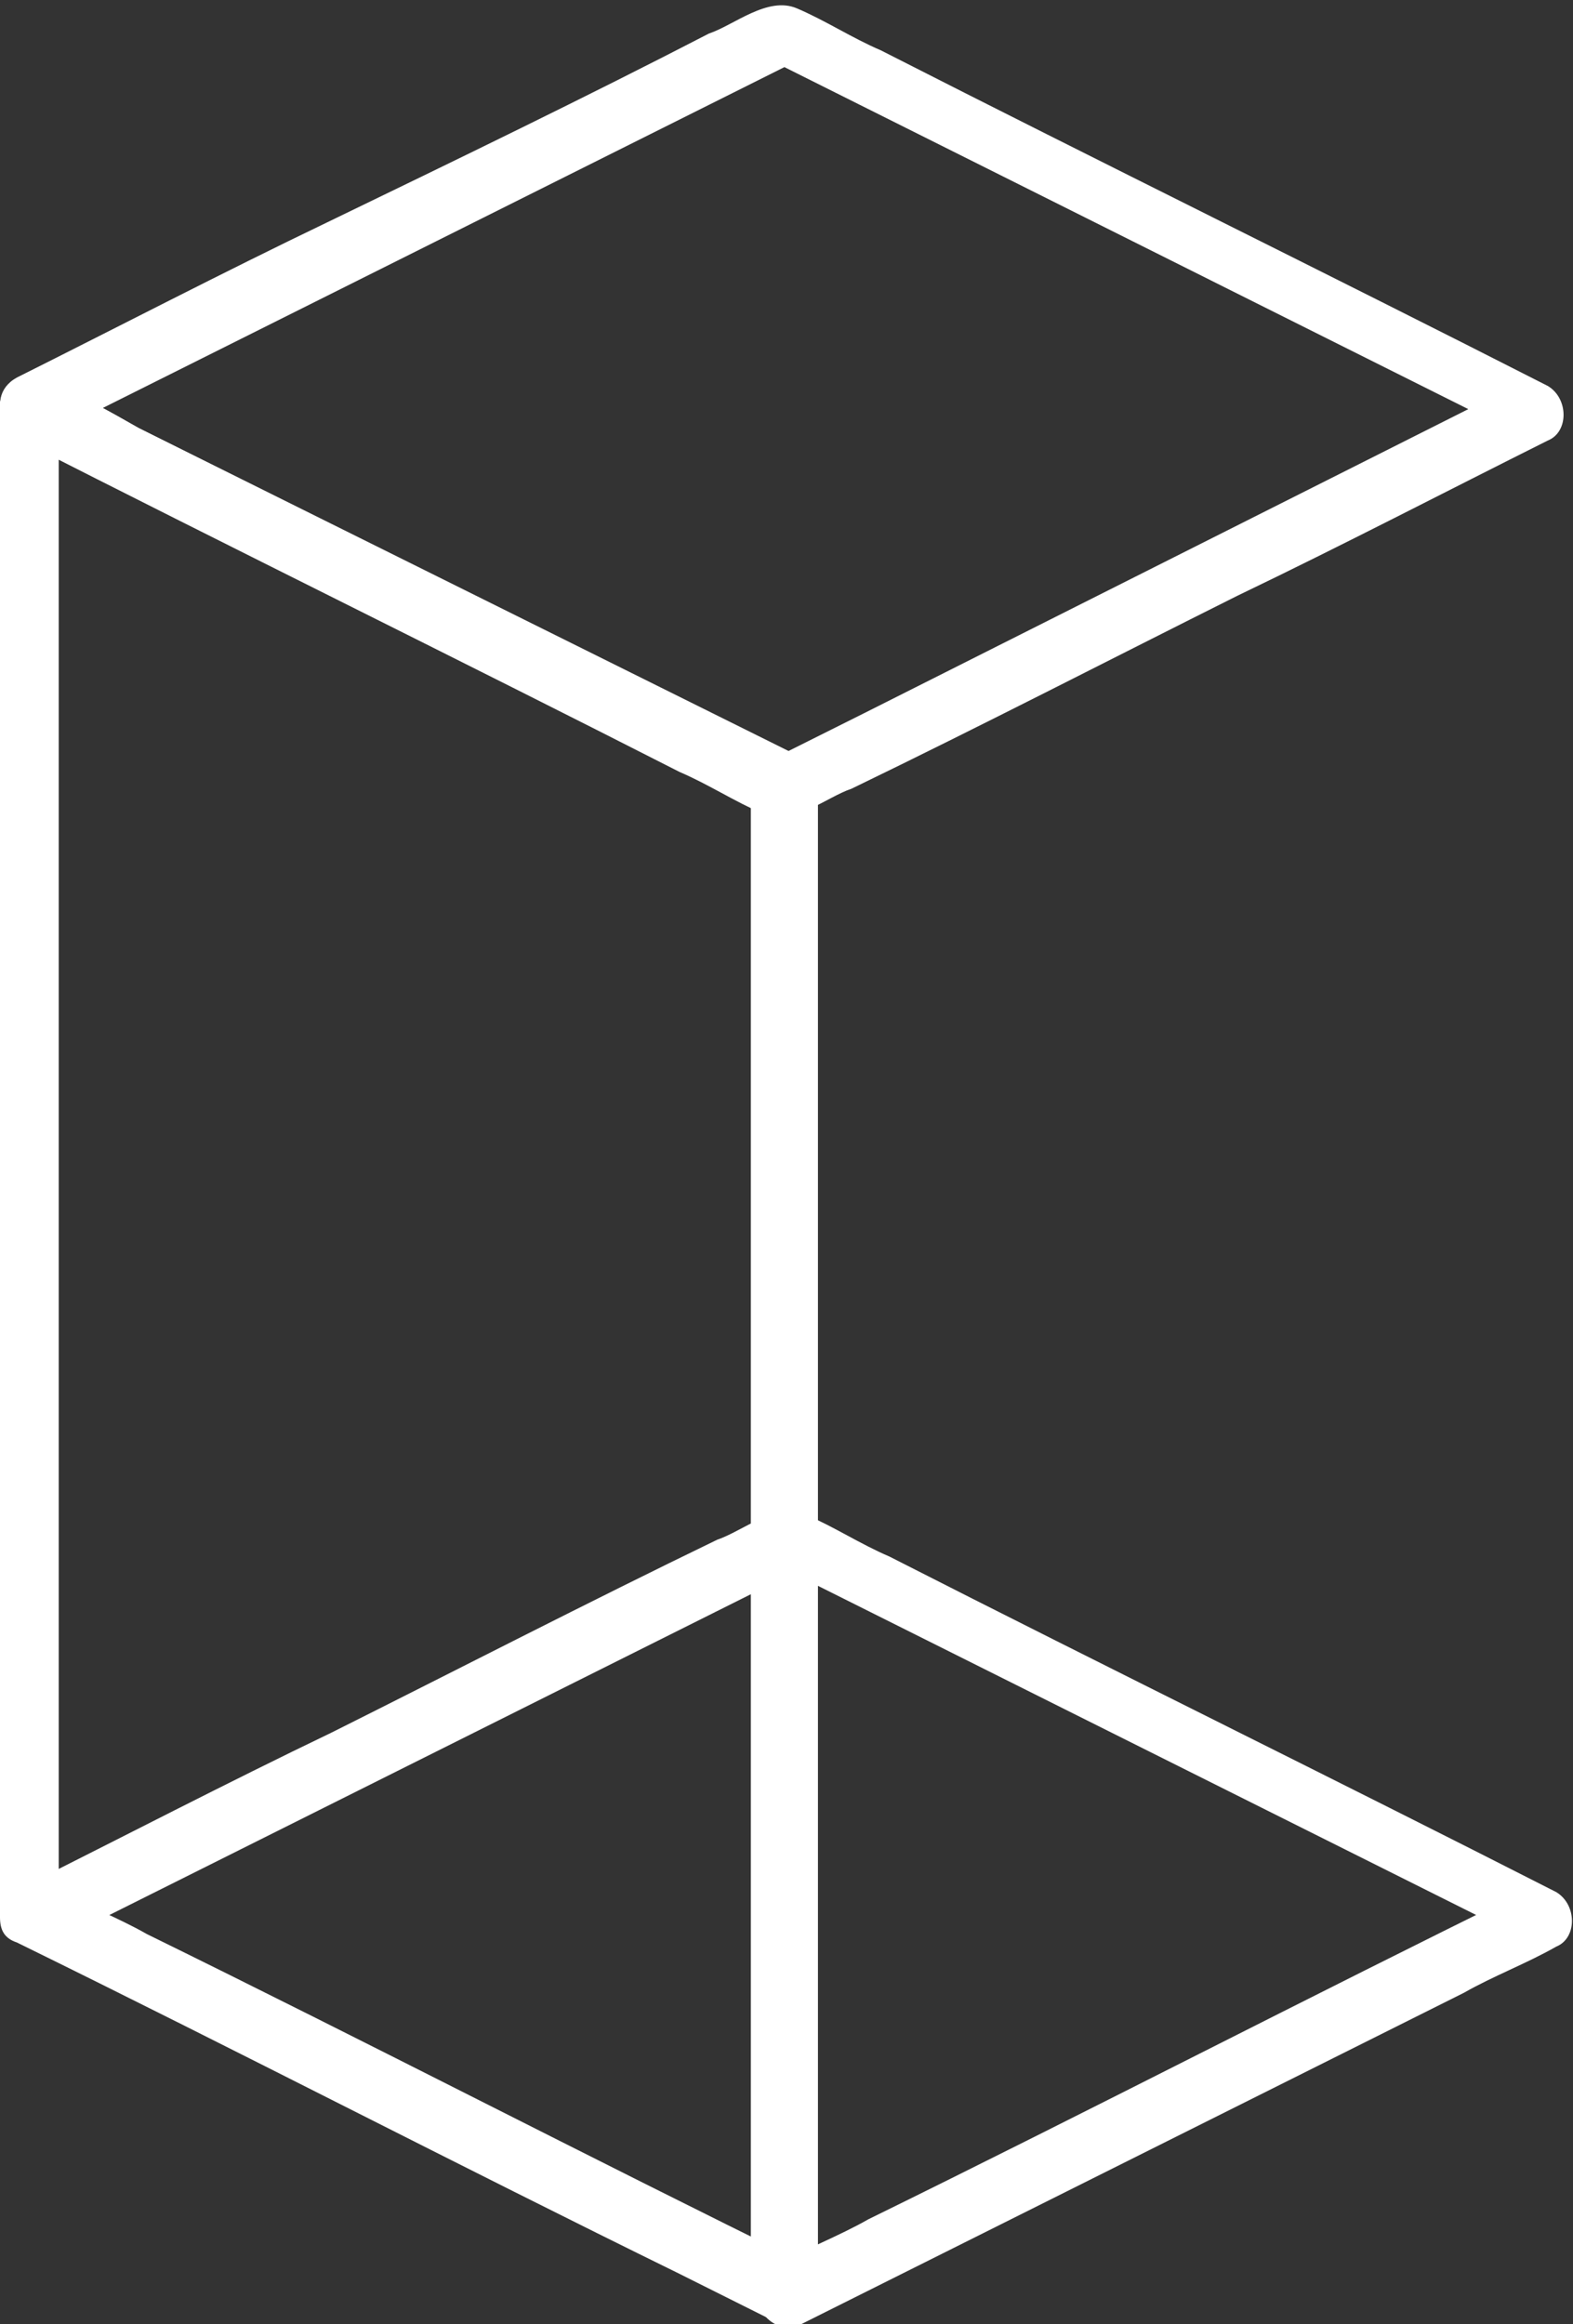 <?xml version="1.0" encoding="utf-8"?>
<!-- Generator: Adobe Illustrator 19.1.0, SVG Export Plug-In . SVG Version: 6.00 Build 0)  -->
<svg version="1.1" id="Layer_1" xmlns="http://www.w3.org/2000/svg" xmlns:xlink="http://www.w3.org/1999/xlink" x="0px" y="0px"
	 viewBox="0 0 37.5 55.4" style="enable-background:new 0 0 37.5 55.4;" xml:space="preserve">
<rect x="0" y="0" width="37.5" height="55.4" fill="#333333" stroke="none"/>
<style type="text/css">
	.st0{clip-path:url(#SVGID_2_);fill:#FFFFFF;}
</style>
<g>
	<defs>
		<rect id="SVGID_1_" y="0" width="37.5" height="55.4"/>
	</defs>
	<clipPath id="SVGID_2_">
		<use xlink:href="#SVGID_1_"  style="overflow:visible;"/>
	</clipPath>
	<path class="st0" d="M1.1,10.4l15.8-7.9l2.2-1.1h-0.8l15.8,7.9l2.2,1.1V9.1L20.6,17l-2.2,1.1h0.8L3.3,10.2C2.6,9.8,1.9,9.4,1.1,9.1
		c-0.9-0.4-1.6,0.9-0.8,1.3c5.3,2.7,10.6,5.3,15.9,8c0.7,0.3,1.3,0.7,2,1c0.7,0.3,1.5-0.4,2.1-0.6c3.1-1.5,6.2-3.1,9.2-4.6
		c2.5-1.2,5-2.5,7.4-3.7c0.5-0.2,0.5-1,0-1.3c-5.3-2.7-10.6-5.3-15.9-8c-0.7-0.3-1.3-0.7-2-1c-0.7-0.3-1.5,0.4-2.1,0.6
		C14,2.3,10.9,3.8,7.8,5.3c-2.5,1.2-5,2.5-7.4,3.7C-0.5,9.5,0.3,10.8,1.1,10.4"/>
	<path class="st0" d="M0,9.7v12.2v19.3v4.5c0,0.3,0.1,0.5,0.4,0.6c5.3,2.6,10.5,5.3,15.8,7.9l2.2,1.1c0.5,0.3,1.1,0,1.1-0.6V42.5
		V23.2v-4.5c0-0.3-0.1-0.5-0.4-0.6L3.3,10.2C2.6,9.8,1.9,9.4,1.1,9.1c-0.9-0.4-1.6,0.9-0.8,1.3l15.8,7.9l2.2,1.1
		c-0.1-0.2-0.2-0.4-0.4-0.6v12.2v19.3v4.5c0.4-0.2,0.8-0.4,1.1-0.6c-5.3-2.6-10.5-5.3-15.8-7.9c-0.7-0.4-1.5-0.7-2.2-1.1
		c0.1,0.2,0.2,0.4,0.4,0.6V33.5V14.2V9.7C1.5,8.7,0,8.7,0,9.7"/>
	<path class="st0" d="M19.1,55.4l15.8-7.9c0.7-0.4,1.5-0.7,2.2-1.1c0.5-0.2,0.5-1,0-1.3c-5.3-2.7-10.6-5.3-15.9-8
		c-0.7-0.3-1.3-0.7-2-1c-0.7-0.3-1.5,0.4-2.1,0.6c-3.1,1.5-6.2,3.1-9.2,4.6c-2.5,1.2-5,2.5-7.4,3.7c-0.5,0.2-0.5,1.1,0,1.3
		c5.3,2.6,10.5,5.3,15.8,7.9l2.2,1.1c0.9,0.4,1.6-0.9,0.8-1.3c-5.3-2.6-10.5-5.3-15.8-7.9c-0.7-0.4-1.5-0.7-2.2-1.1v1.3l15.8-7.9
		l2.2-1.1h-0.8l15.8,7.9l2.2,1.1v-1.3c-5.3,2.6-10.5,5.3-15.8,7.9c-0.7,0.4-1.5,0.7-2.2,1.1C17.5,54.5,18.3,55.8,19.1,55.4"/>
</g>
</svg>
